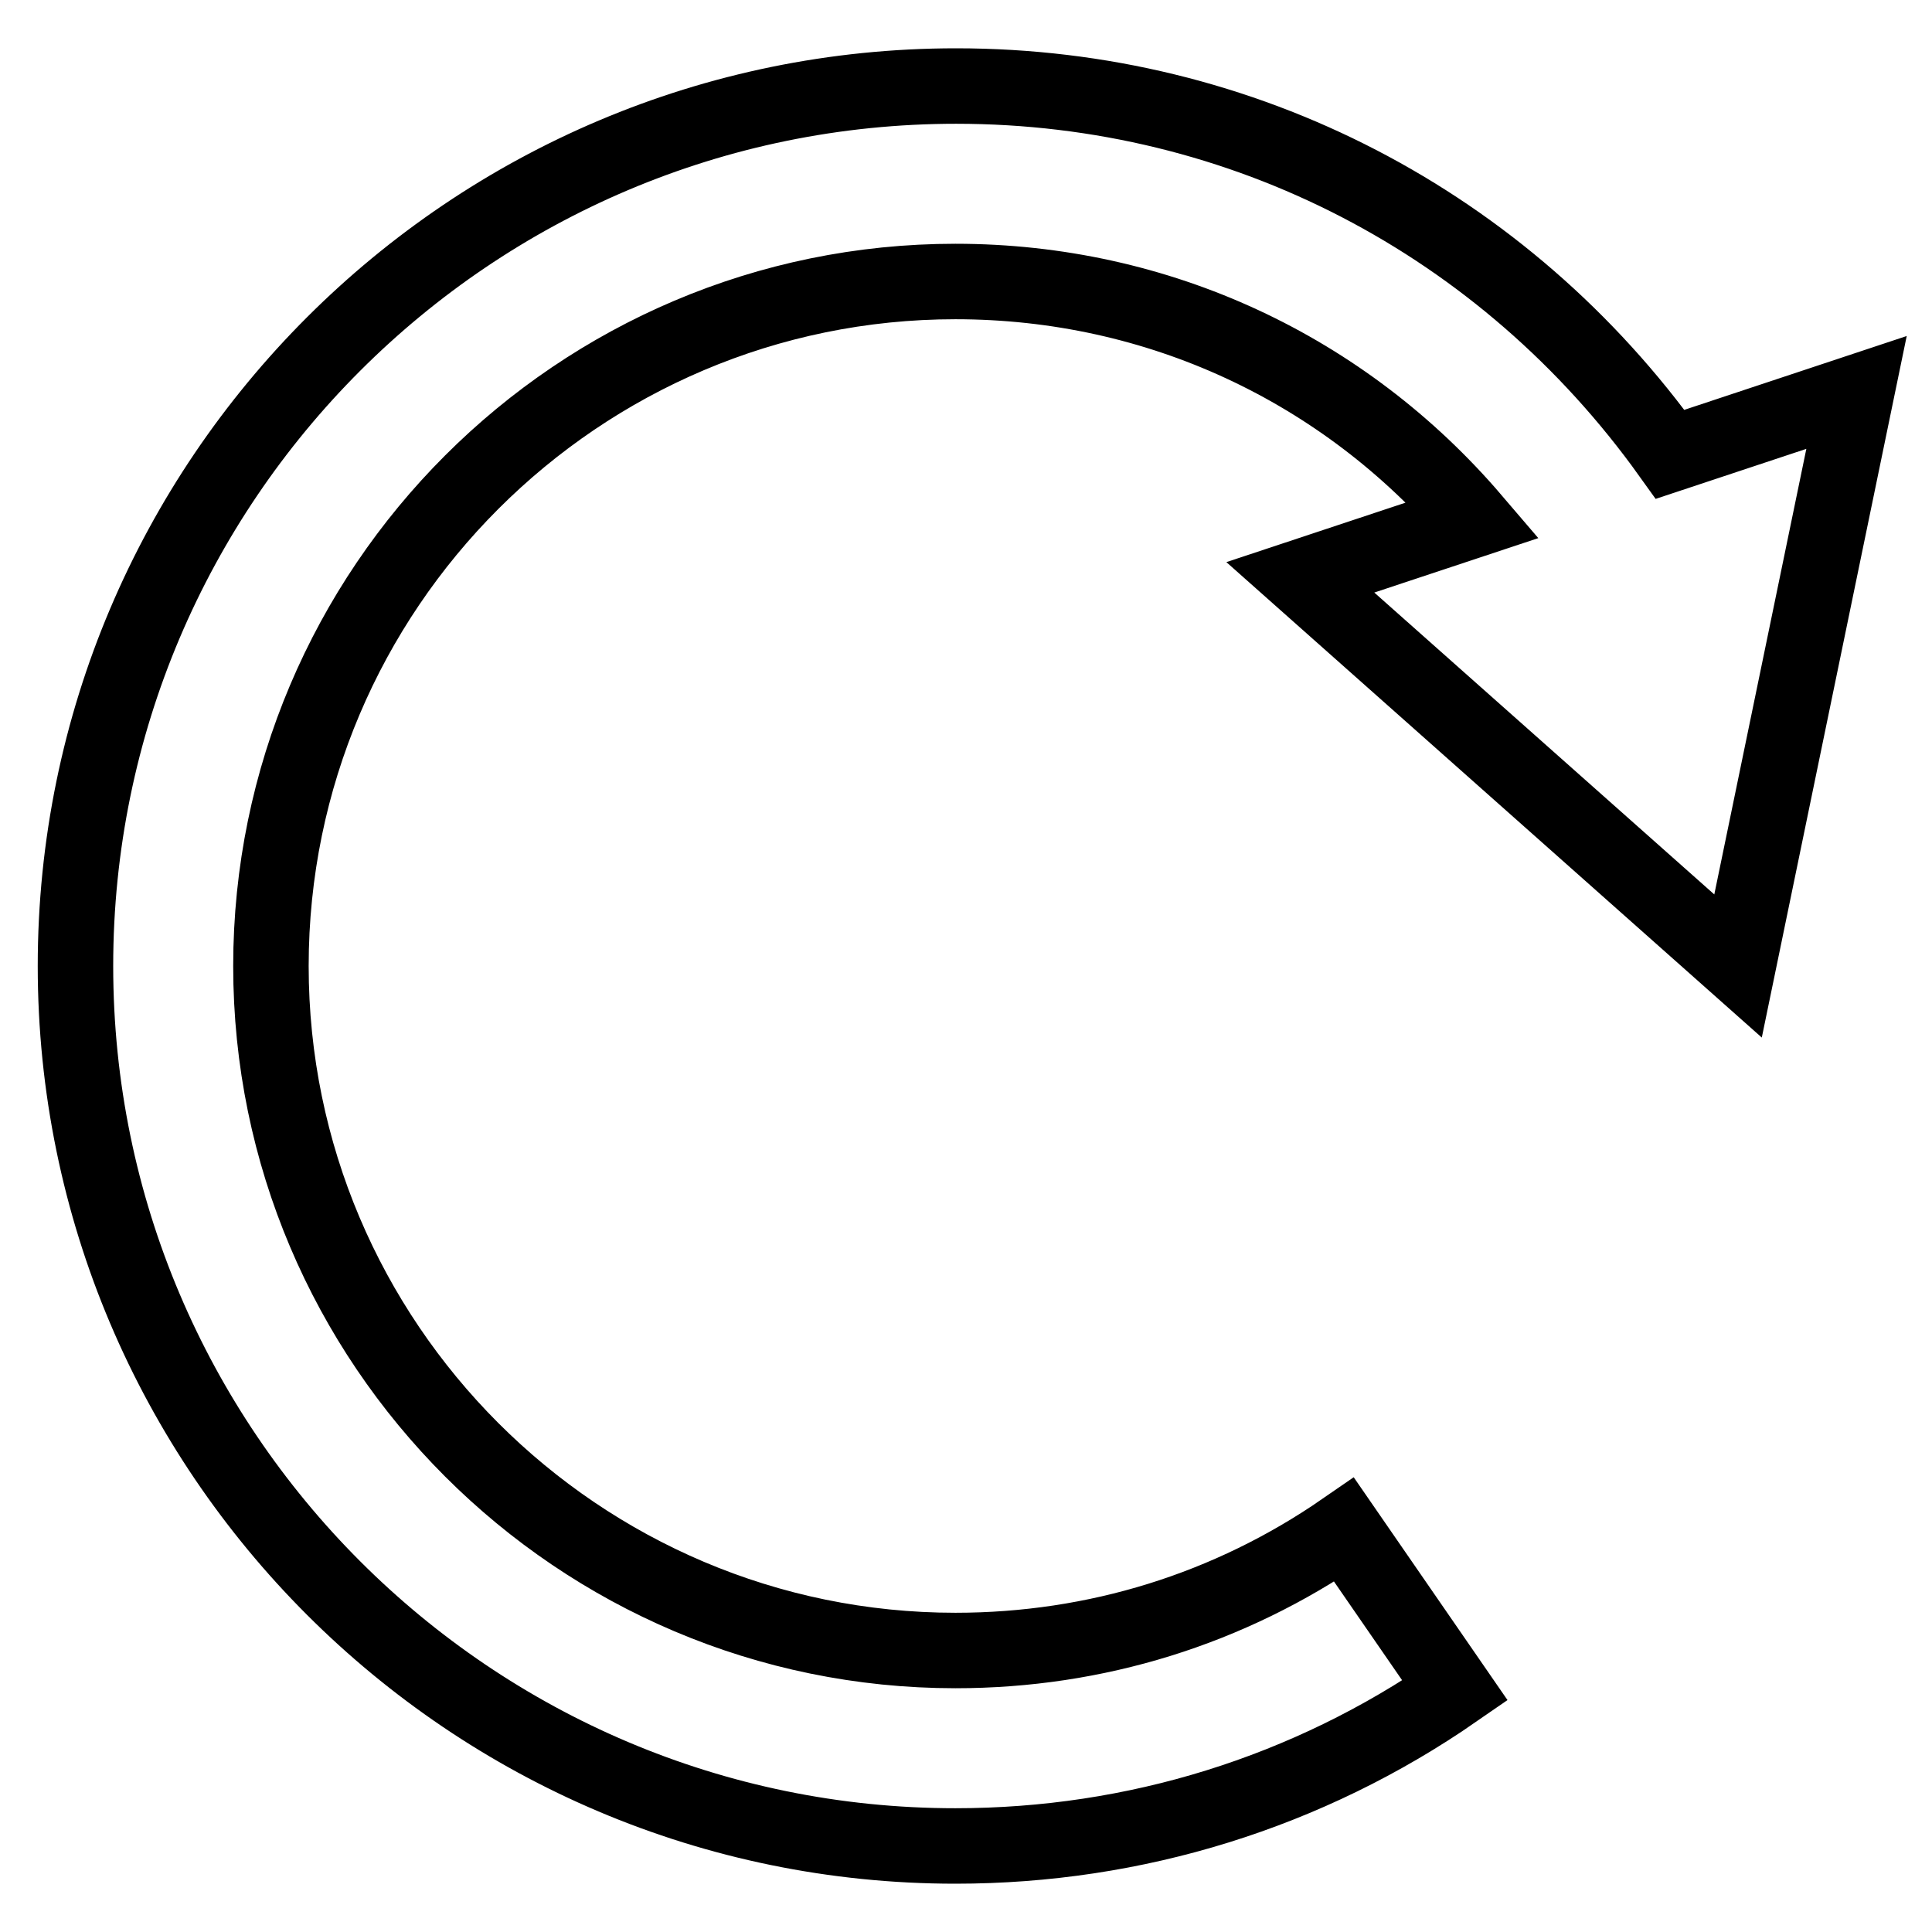<?xml version="1.0" encoding="utf-8"?>
<!-- Svg Vector Icons : http://www.onlinewebfonts.com/icon -->
<!DOCTYPE svg PUBLIC "-//W3C//DTD SVG 1.1//EN" "http://www.w3.org/Graphics/SVG/1.1/DTD/svg11.dtd">
<svg version="1.1" xmlns="http://www.w3.org/2000/svg" xmlns:xlink="http://www.w3.org/1999/xlink" x="0px" y="0px" viewBox="0 0 256 256" enable-background="new 0 0 256 256" xml:space="preserve">
<g><g><path stroke-width="10" fill-opacity="0" stroke="#000000"  d="M230.3,128L246,52l-24.7,8.2c-21.9-30.6-56.5-48.8-94.6-48.8C62.3,11.4,10,63.7,10,128c0,64.3,52.3,116.6,116.6,116.6c23.8,0,46.7-7.1,66.2-20.6l-14.7-21.3c-15.2,10.5-32.9,16-51.5,16c-50,0-90.7-40.7-90.7-90.7s40.7-90.7,90.7-90.7c26.9,0,51.5,11.6,68.6,31.6l-22.9,7.6L230.3,128z"/></g></g>
</svg>